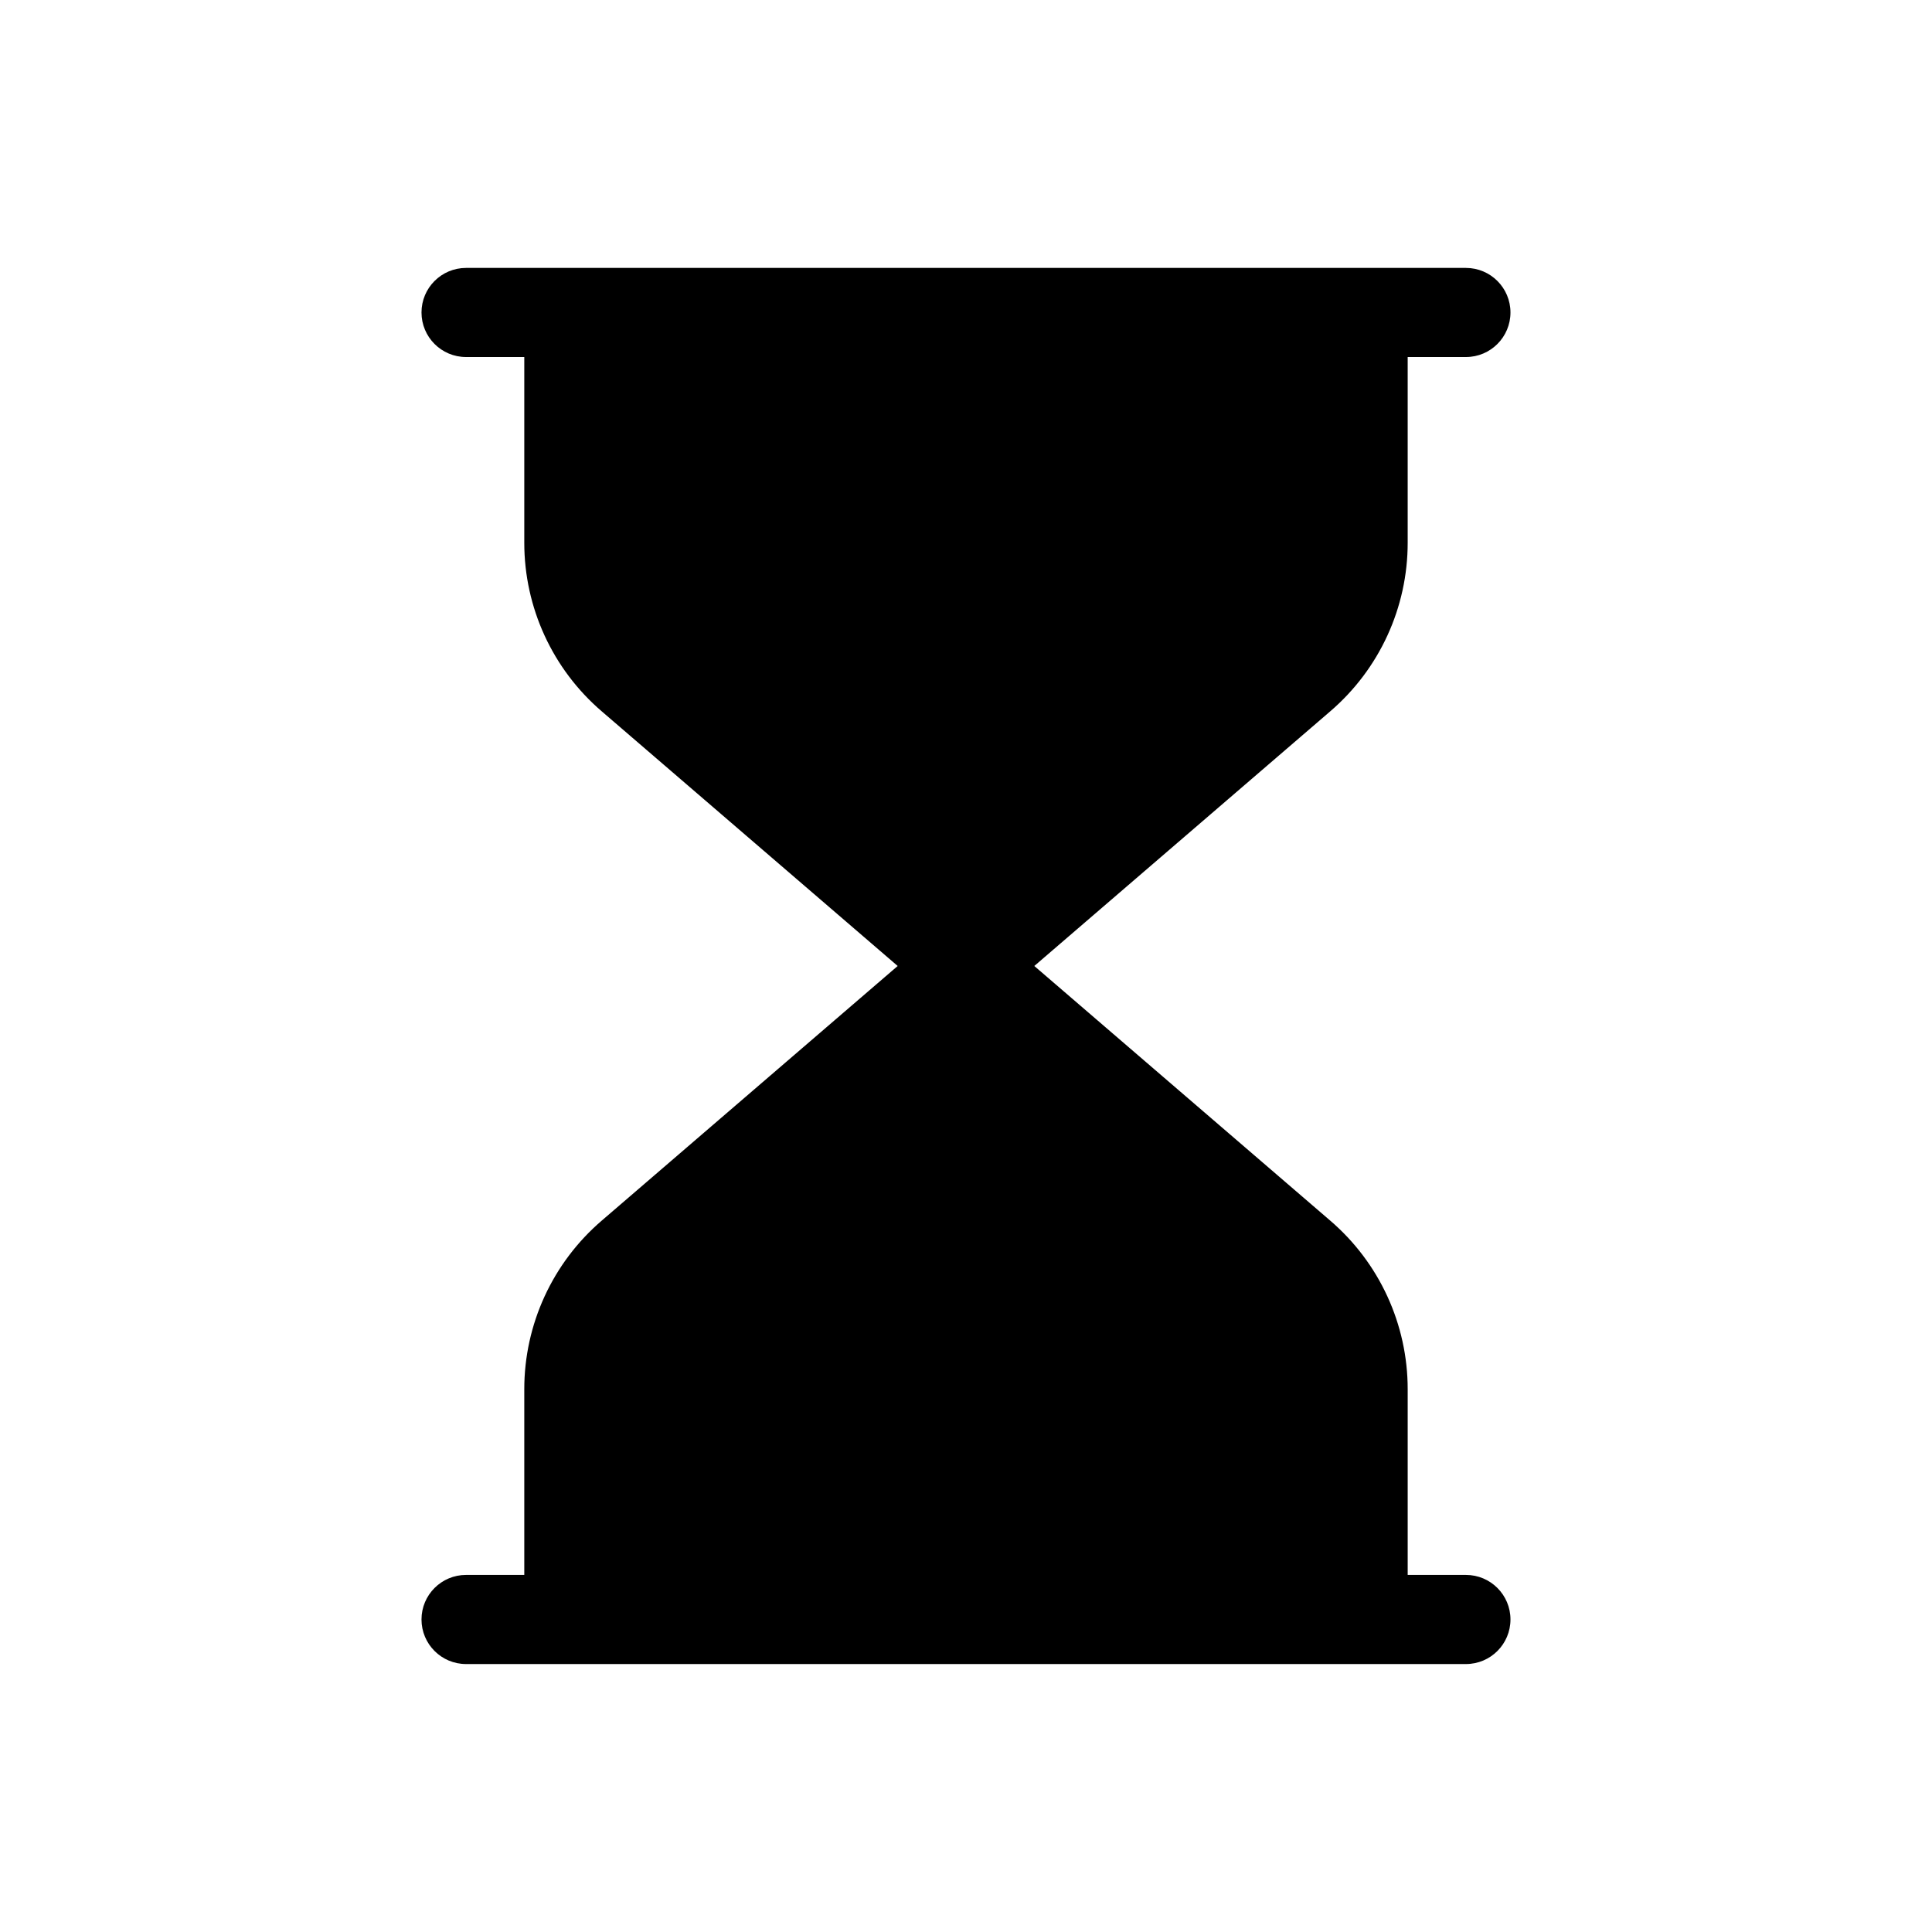 <?xml version="1.0" encoding="UTF-8"?>
<!-- Uploaded to: SVG Repo, www.svgrepo.com, Generator: SVG Repo Mixer Tools -->
<svg fill="#000000" width="800px" height="800px" version="1.1" viewBox="144 144 512 512" xmlns="http://www.w3.org/2000/svg">
 <path d="m544.29 573.18c0 6.519-5.285 11.809-11.809 11.809h-264.97c-6.519 0-11.809-5.289-11.809-11.809 0-6.523 5.289-11.809 11.809-11.809h15.43v-49.199c-0.012-17.191 7.496-33.527 20.547-44.715l78.406-67.461-78.406-67.465c-13.051-11.188-20.559-27.523-20.547-44.715v-49.199h-15.43c-6.519 0-11.809-5.285-11.809-11.809 0-6.519 5.289-11.805 11.809-11.805h264.97c6.523 0 11.809 5.285 11.809 11.805 0 6.523-5.285 11.809-11.809 11.809h-15.43v49.199c0.012 17.191-7.496 33.527-20.547 44.715l-78.402 67.465 78.406 67.465-0.004-0.004c13.051 11.188 20.559 27.523 20.547 44.715v49.199h15.43c6.523 0 11.809 5.285 11.809 11.809z"/>
</svg>
